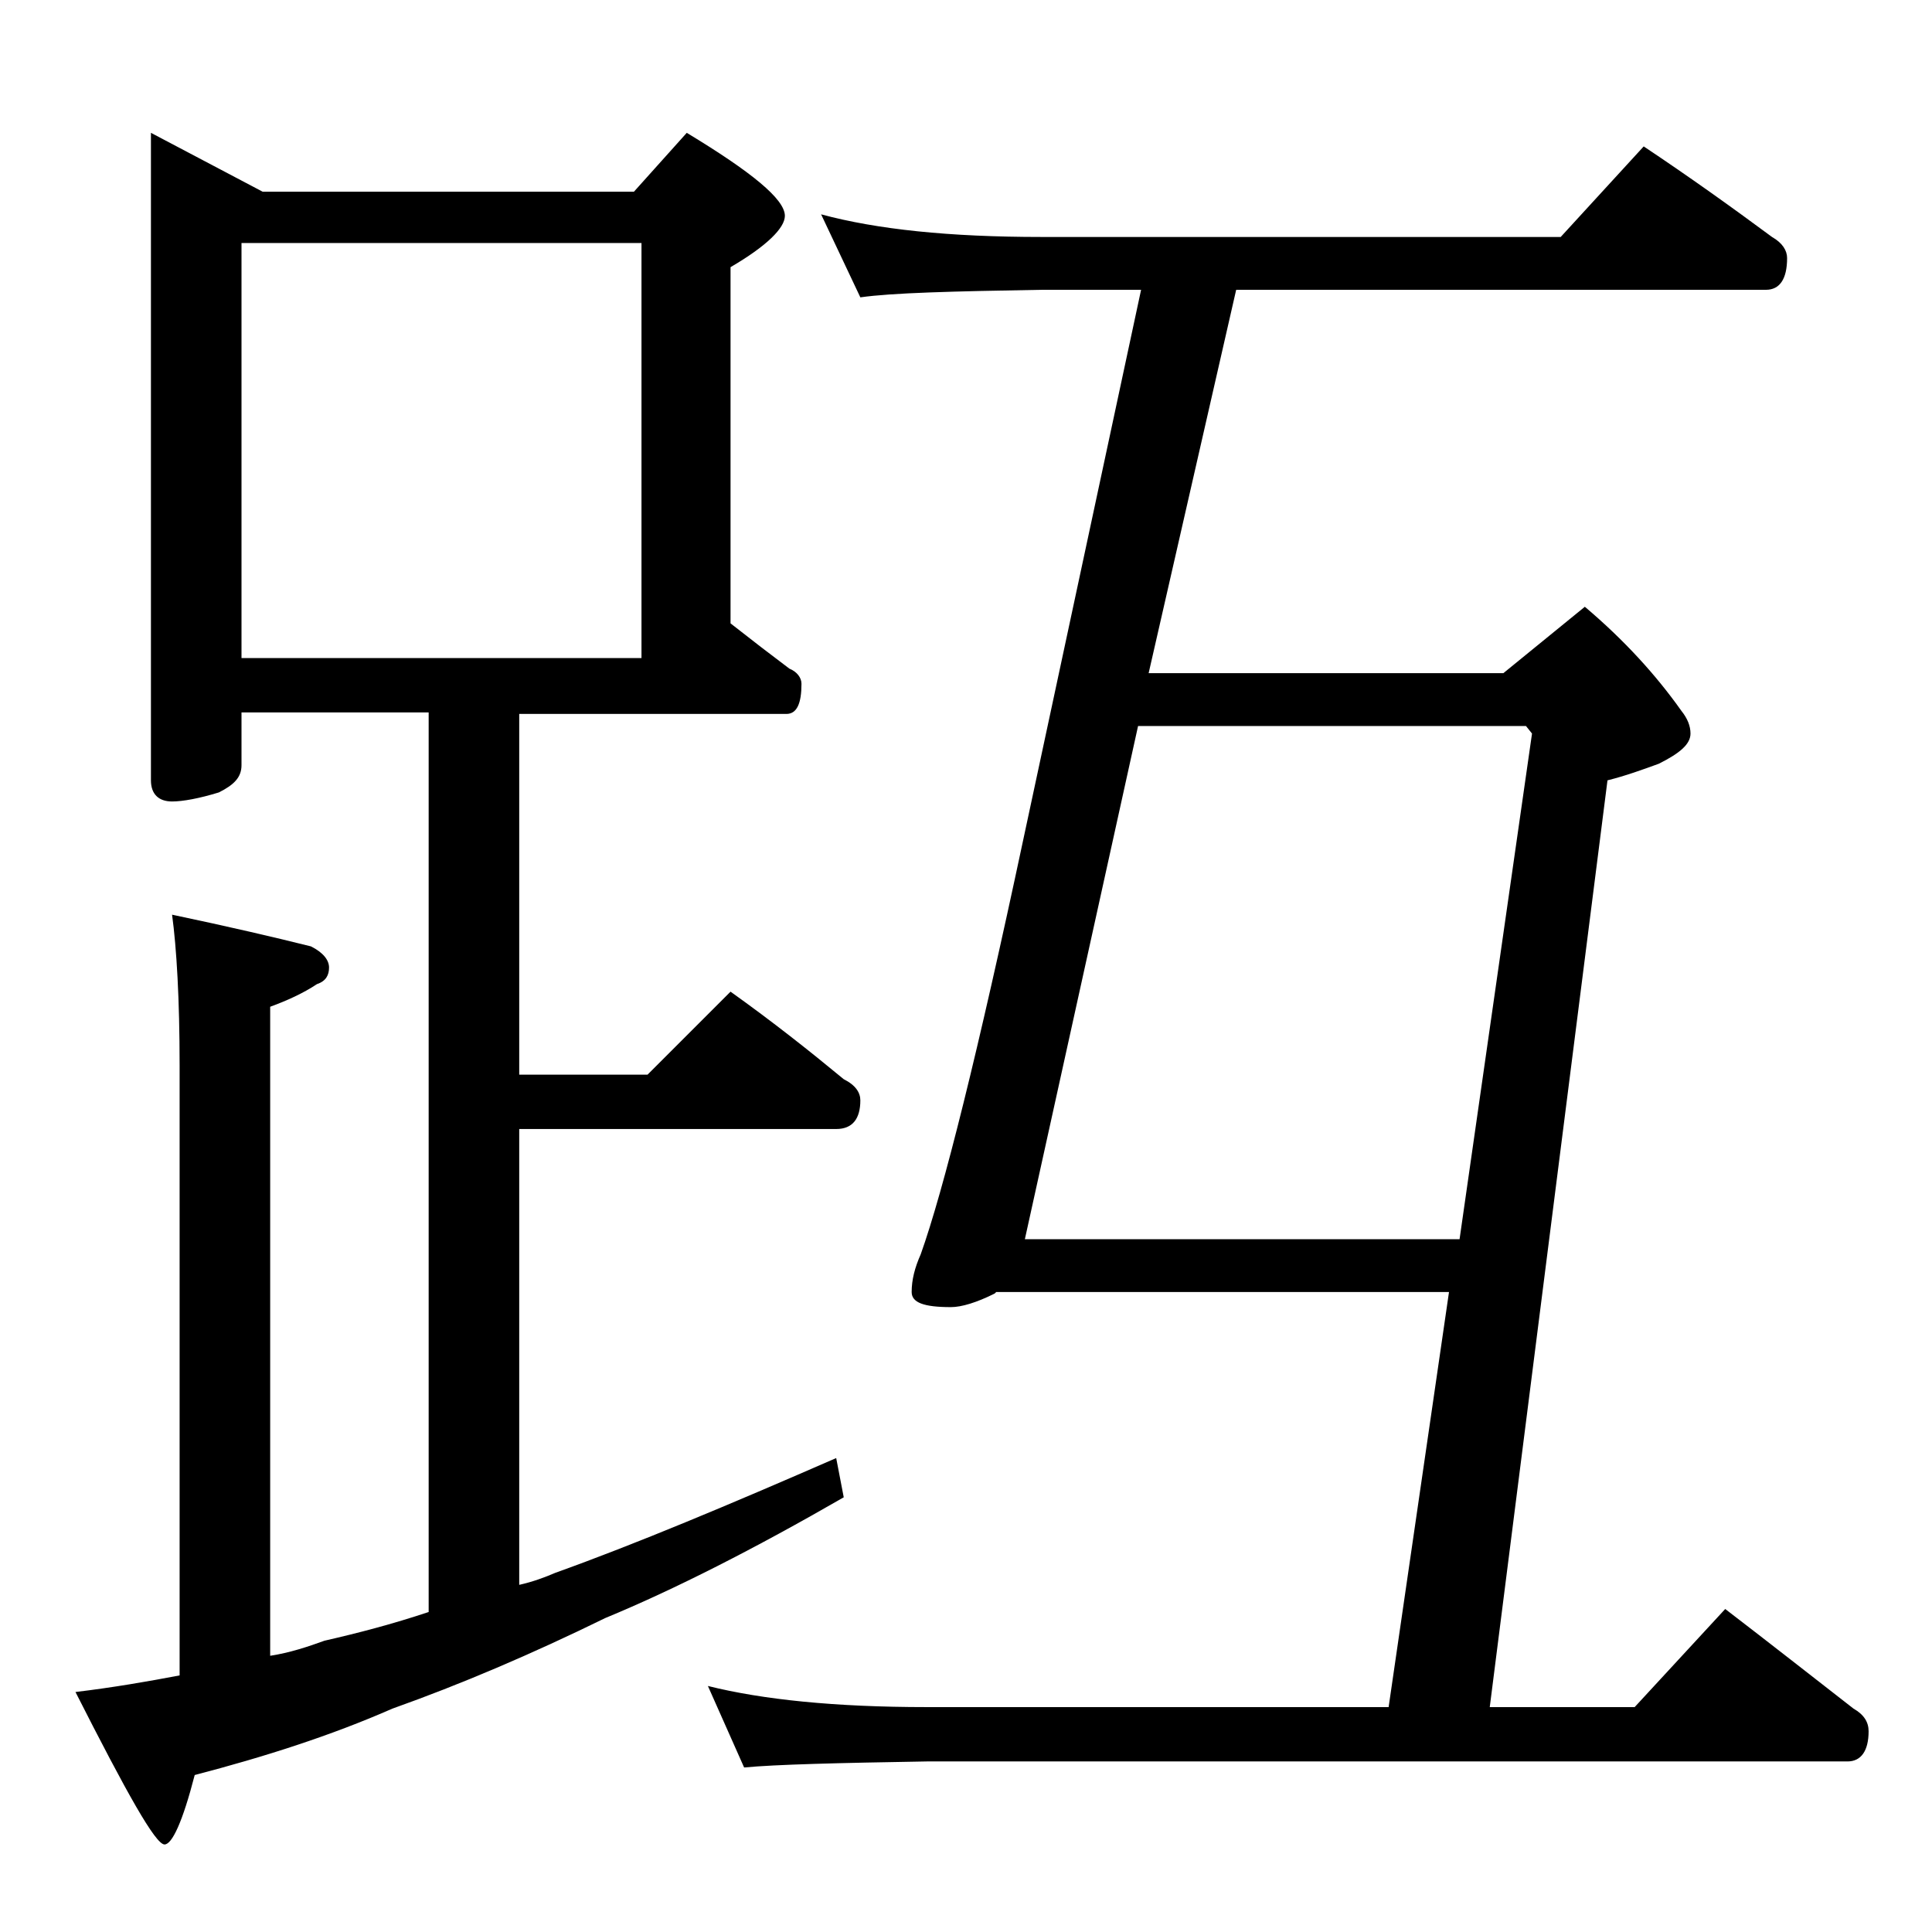 <?xml version="1.0" encoding="utf-8"?>
<!-- Generator: Adobe Illustrator 18.0.0, SVG Export Plug-In . SVG Version: 6.00 Build 0)  -->
<!DOCTYPE svg PUBLIC "-//W3C//DTD SVG 1.1//EN" "http://www.w3.org/Graphics/SVG/1.1/DTD/svg11.dtd">
<svg version="1.1" id="Layer_1" xmlns="http://www.w3.org/2000/svg" xmlns:xlink="http://www.w3.org/1999/xlink" x="0px" y="0px"
	 viewBox="0 0 128 128" enable-background="new 0 0 128 128" xml:space="preserve">
<path d="M10,8.8l7.4,3.9H42l3.5-3.9c4.3,2.6,6.5,4.4,6.5,5.5c0,0.8-1.2,2-3.6,3.4v23.6c1.4,1.1,2.7,2.1,3.9,3c0.5,0.2,0.8,0.6,0.8,1
	c0,1.3-0.3,2-1,2H34.4v23.9h8.5l5.5-5.5c2.8,2,5.2,3.9,7.5,5.8c0.8,0.4,1.1,0.9,1.1,1.4c0,1.2-0.5,1.9-1.6,1.9h-21V105
	c0.9-0.2,1.7-0.5,2.4-0.8c5.3-1.9,11.5-4.5,18.6-7.6l0.5,2.6c-5.9,3.4-11.2,6.1-15.8,8c-4.9,2.4-9.6,4.4-14.1,6
	c-4.1,1.8-8.5,3.2-13.1,4.4c-0.8,3.1-1.5,4.6-2,4.6c-0.6,0-2.5-3.4-5.9-10.1c2.5-0.3,4.8-0.7,6.9-1.1V70.6c0-4.4-0.2-7.8-0.5-10
	c3.8,0.8,6.8,1.5,9.2,2.1c0.8,0.4,1.2,0.9,1.2,1.4S21.6,65,21,65.2c-0.9,0.6-2,1.1-3.1,1.5v43c1.3-0.2,2.5-0.6,3.6-1
	c2.2-0.5,4.5-1.1,6.9-1.9V47.2H16v3.5c0,0.8-0.5,1.3-1.5,1.8c-1.3,0.4-2.4,0.6-3.1,0.6c-0.9,0-1.4-0.5-1.4-1.4V8.8z M16,43.6h26.5
	V16.1H16V43.6z M54.4,14.2c3.7,1,8.5,1.5,14.6,1.5h34.4l5.5-6c3,2,5.8,4,8.5,6c0.7,0.4,1,0.9,1,1.4c0,1.4-0.5,2.1-1.4,2.1H81.9
	l-5.8,25.4h23.5l5.4-4.4c2.6,2.2,4.7,4.5,6.4,6.9c0.4,0.5,0.6,1,0.6,1.5c0,0.7-0.7,1.3-2.1,2c-1.1,0.4-2.2,0.8-3.4,1.1l-7.8,61.4
	h9.6l6-6.5c3,2.3,5.8,4.5,8.5,6.6c0.7,0.4,1,0.9,1,1.5c0,1.3-0.5,2-1.4,2h-61c-5.9,0.1-10,0.2-12.1,0.4l-2.4-5.4
	c3.6,0.9,8.4,1.4,14.5,1.4h30.6l4-27.5H66l-0.1,0.1c-1.2,0.6-2.2,0.9-2.9,0.9c-1.8,0-2.6-0.3-2.6-1c0-0.8,0.2-1.6,0.6-2.5
	c1.5-4.2,3.8-13.4,6.8-27.5l7.8-36.4H69c-5.9,0.1-9.9,0.2-12,0.5L54.4,14.2z M67.9,82.1h28.8l4.8-33.5l-0.4-0.5H75.4L67.9,82.1z"/>
</svg>
